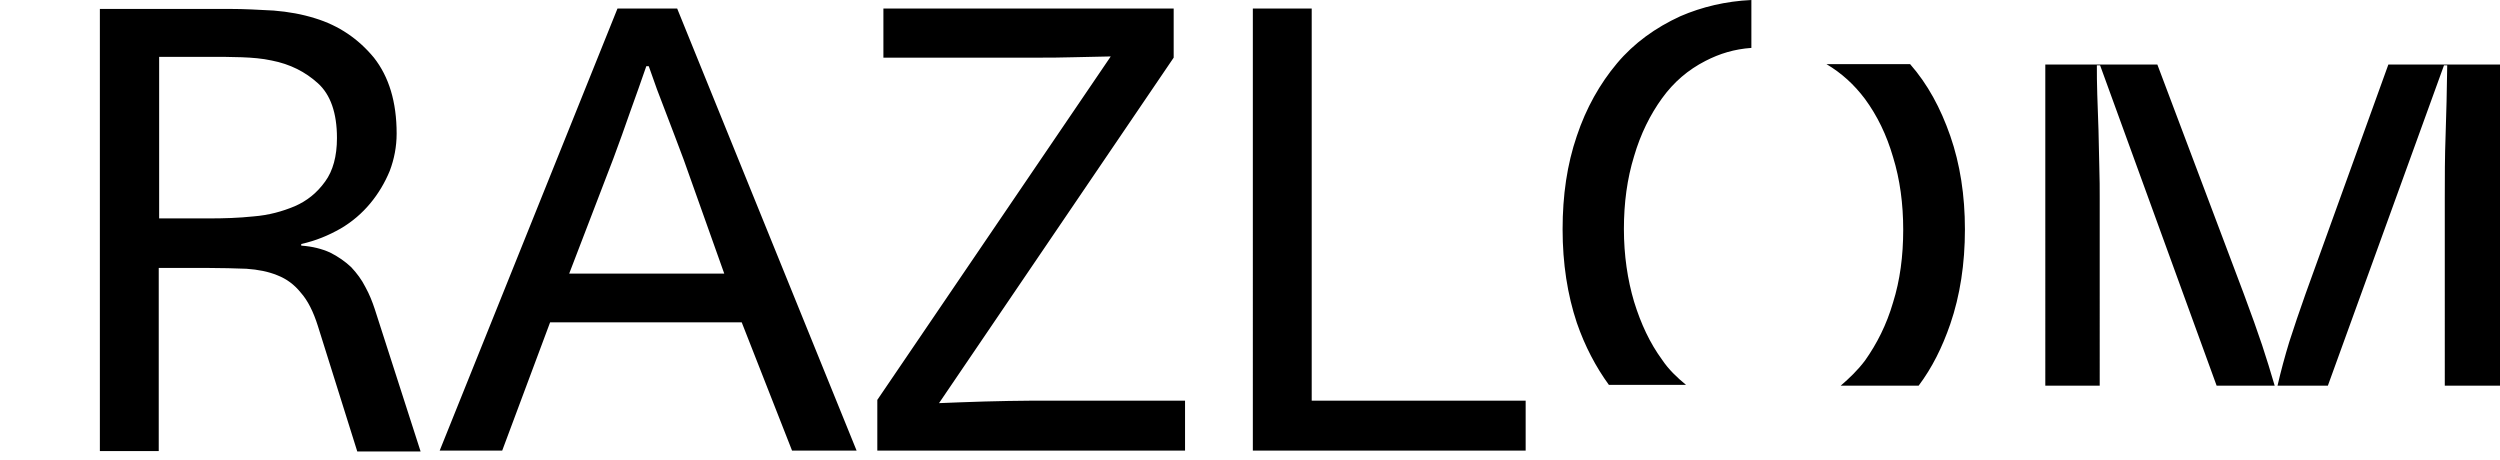 <?xml version="1.0" encoding="UTF-8"?> <!-- Generator: Adobe Illustrator 25.4.1, SVG Export Plug-In . SVG Version: 6.00 Build 0) --> <svg xmlns="http://www.w3.org/2000/svg" xmlns:xlink="http://www.w3.org/1999/xlink" id="Layer_1" x="0px" y="0px" viewBox="0 0 615.8 113.4" style="enable-background:new 0 0 615.8 113.4;" xml:space="preserve"> <path d="M72.6,50.8c-3.1,1.3-6.4,2.2-10.1,2.5c-3.8,0.4-7.4,0.5-11.1,0.5H39.2V14h12.4c2.6,0,5.2,0,7.9,0.1c2.7,0.1,5.1,0.3,7.4,0.8 c4.6,0.9,8.3,2.8,11.4,5.6s4.7,7.3,4.7,13.5c0,4.5-1,8.1-2.9,10.7C78.1,47.5,75.6,49.5,72.6,50.8z M74.2,60.5v-0.4 c3.6-0.8,6.7-2.1,9.7-3.8c2.9-1.7,5.3-3.8,7.3-6.2c2-2.4,3.6-5.1,4.8-8c1.1-2.9,1.7-6,1.7-9.2c0-7.8-1.9-14-5.6-18.7 c-3.8-4.6-8.6-7.9-14.5-9.7c-3.2-1-6.5-1.6-10.2-1.9c-3.7-0.2-7.2-0.4-10.8-0.4H24.6v108.9h14.5V66h12.1c3.5,0,6.6,0.1,9.5,0.2 c2.9,0.2,5.4,0.7,7.6,1.6c2.3,0.9,4.2,2.3,5.8,4.3c1.7,1.9,3.1,4.7,4.2,8.2l9.7,30.9h15.6L92.3,76.1c-0.6-1.8-1.3-3.6-2.3-5.4 c-0.9-1.8-2.1-3.4-3.5-4.9c-1.5-1.4-3.2-2.6-5.2-3.6C79.3,61.3,77,60.7,74.2,60.5z M178.4,67.4h-38.2L151.1,39 c1.4-3.8,2.8-7.6,4.1-11.4c1.4-3.8,2.7-7.6,4-11.3h0.6c1.3,3.8,2.7,7.6,4.2,11.4c1.5,3.8,2.9,7.7,4.4,11.6L178.4,67.4z M195.1,111 h15.9L166.8,2.1h-14.7L108.3,111h15.4l11.8-31.6h47.2L195.1,111z M216.1,111h75.8V98.7h-38.4c-3.2,0-6.8,0.1-11.1,0.2 c-4.3,0.1-7.9,0.3-11.1,0.4l57.8-85.1V2.1h-71.5v12.1h37.6c3,0,6,0,9.1-0.1c3.1-0.1,6.2-0.1,9.3-0.2l-57.5,84.6V111z M308.5,111 h67.3V98.7h-52.7V2.1h-14.5V111z M420.1,15c3.5-1.8,7.1-2.9,11.3-3.2V0c-6.3,0.3-12.2,1.7-17.5,4c-6.1,2.8-11.4,6.6-15.6,11.6 s-7.6,11-9.9,17.9c-2.4,7-3.5,14.6-3.5,23s1.2,16.1,3.5,23c2,5.8,4.7,10.9,7.9,15.3h19c-2.2-1.8-4.3-3.8-5.9-6.2 c-3-4.1-5.2-8.8-6.9-14.3c-1.6-5.4-2.5-11.4-2.5-17.9c0-6.4,0.8-12.4,2.5-17.9c1.6-5.5,4-10.3,6.9-14.3S415.8,17.2,420.1,15z M480.4,79.8c2.4-7,3.6-14.8,3.6-23.3c0-8.4-1.2-16.1-3.6-23s-5.6-12.8-9.9-17.7h-20.6c3.7,2.2,6.8,5,9.5,8.6 c3,4.1,5.3,8.8,6.9,14.3c1.7,5.5,2.5,11.5,2.5,17.9c0,6.5-0.8,12.5-2.5,17.9c-1.6,5.5-4,10.2-6.9,14.3c-1.8,2.4-3.9,4.4-6,6.2h19.2 C475.9,90.6,478.4,85.6,480.4,79.8z M560.3,95c-1-3.4-2-6.7-3.1-10c-1.1-3.3-2.6-7.5-4.5-12.6l-21.3-56.5h-27.6V95h13.4V48.8 c0-2.2,0-4.8-0.1-7.8s-0.1-6-0.2-9s-0.2-5.9-0.3-8.7s-0.1-5.2-0.1-7.2h0.8L546,95H560.3z M615.8,95V15.9h-27.5l-20.4,56.5 c-1.5,4.2-2.8,8.1-4,11.8c-1.1,3.6-2.1,7.3-2.9,10.8h12.4L602,16.1h0.8c-0.1,6.2-0.2,11.9-0.4,17.2s-0.2,10.4-0.2,15.5V95H615.8z"></path> </svg> 